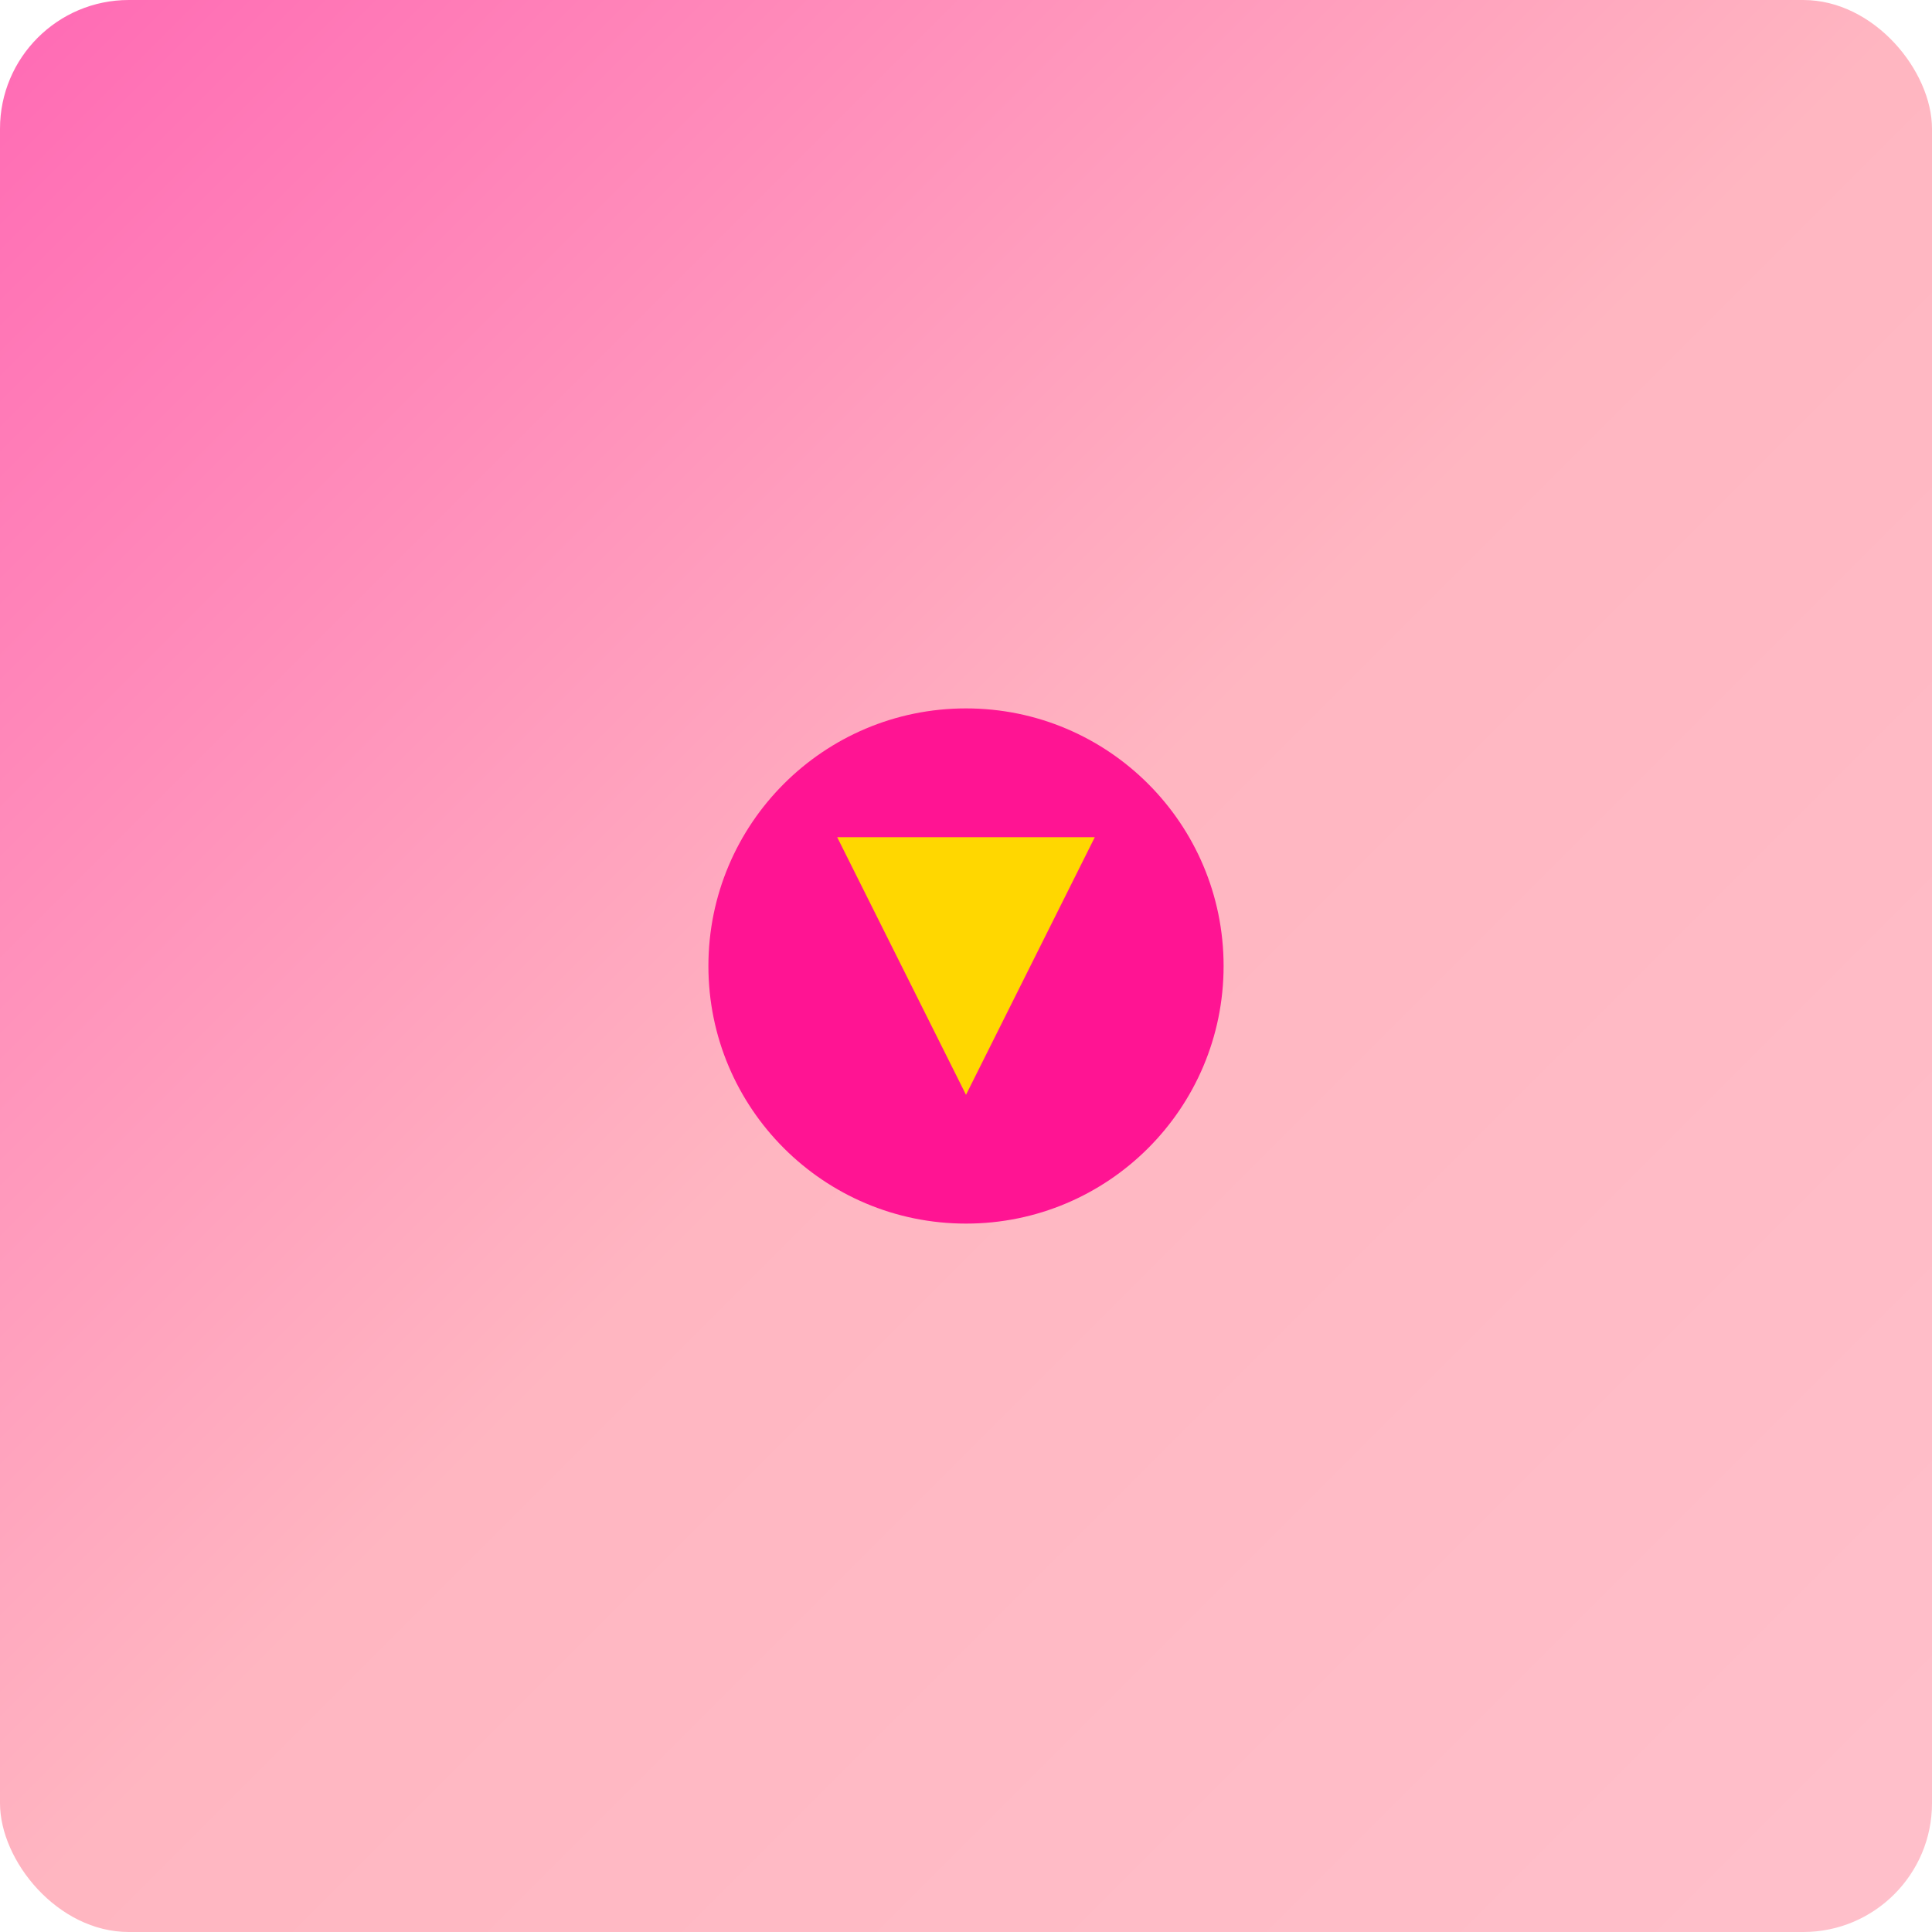 <?xml version="1.0" encoding="UTF-8"?>
<svg width="300" height="300" viewBox="0 0 300 300" xmlns="http://www.w3.org/2000/svg">
    <defs>
        <linearGradient id="candyGradient" x1="0%" y1="0%" x2="100%" y2="100%">
            <stop offset="0%" style="stop-color:#FF69B4"/>
            <stop offset="50%" style="stop-color:#FFB6C1"/>
            <stop offset="100%" style="stop-color:#FFC0CB"/>
        </linearGradient>
        <filter id="candyGlow">
            <feGaussianBlur in="SourceGraphic" stdDeviation="3"/>
            <feColorMatrix type="matrix" values="1 0 0 0 1 0 1 0 0 1 0 0 1 0 1 0 0 0 3 -1"/>
        </filter>
        <style type="text/css">
            @keyframes candyPop { 0% { transform: scale(1); }
                                50% { transform: scale(1.2); }
                                100% { transform: scale(1); } }
            .popping { animation: candyPop 1s ease-in-out infinite; }
        </style>
    </defs>
    <rect width="300" height="300" fill="url(#candyGradient)" rx="20"/>
    <g transform="translate(150,150)">
        <circle cx="0" cy="0" r="40" fill="#FF1493" class="popping" style="filter: url(#candyGlow)"/>
        <path d="M-20,-20 L20,-20 L0,20 Z" fill="#FFD700" style="filter: url(#candyGlow)"/>
    </g>
</svg>
